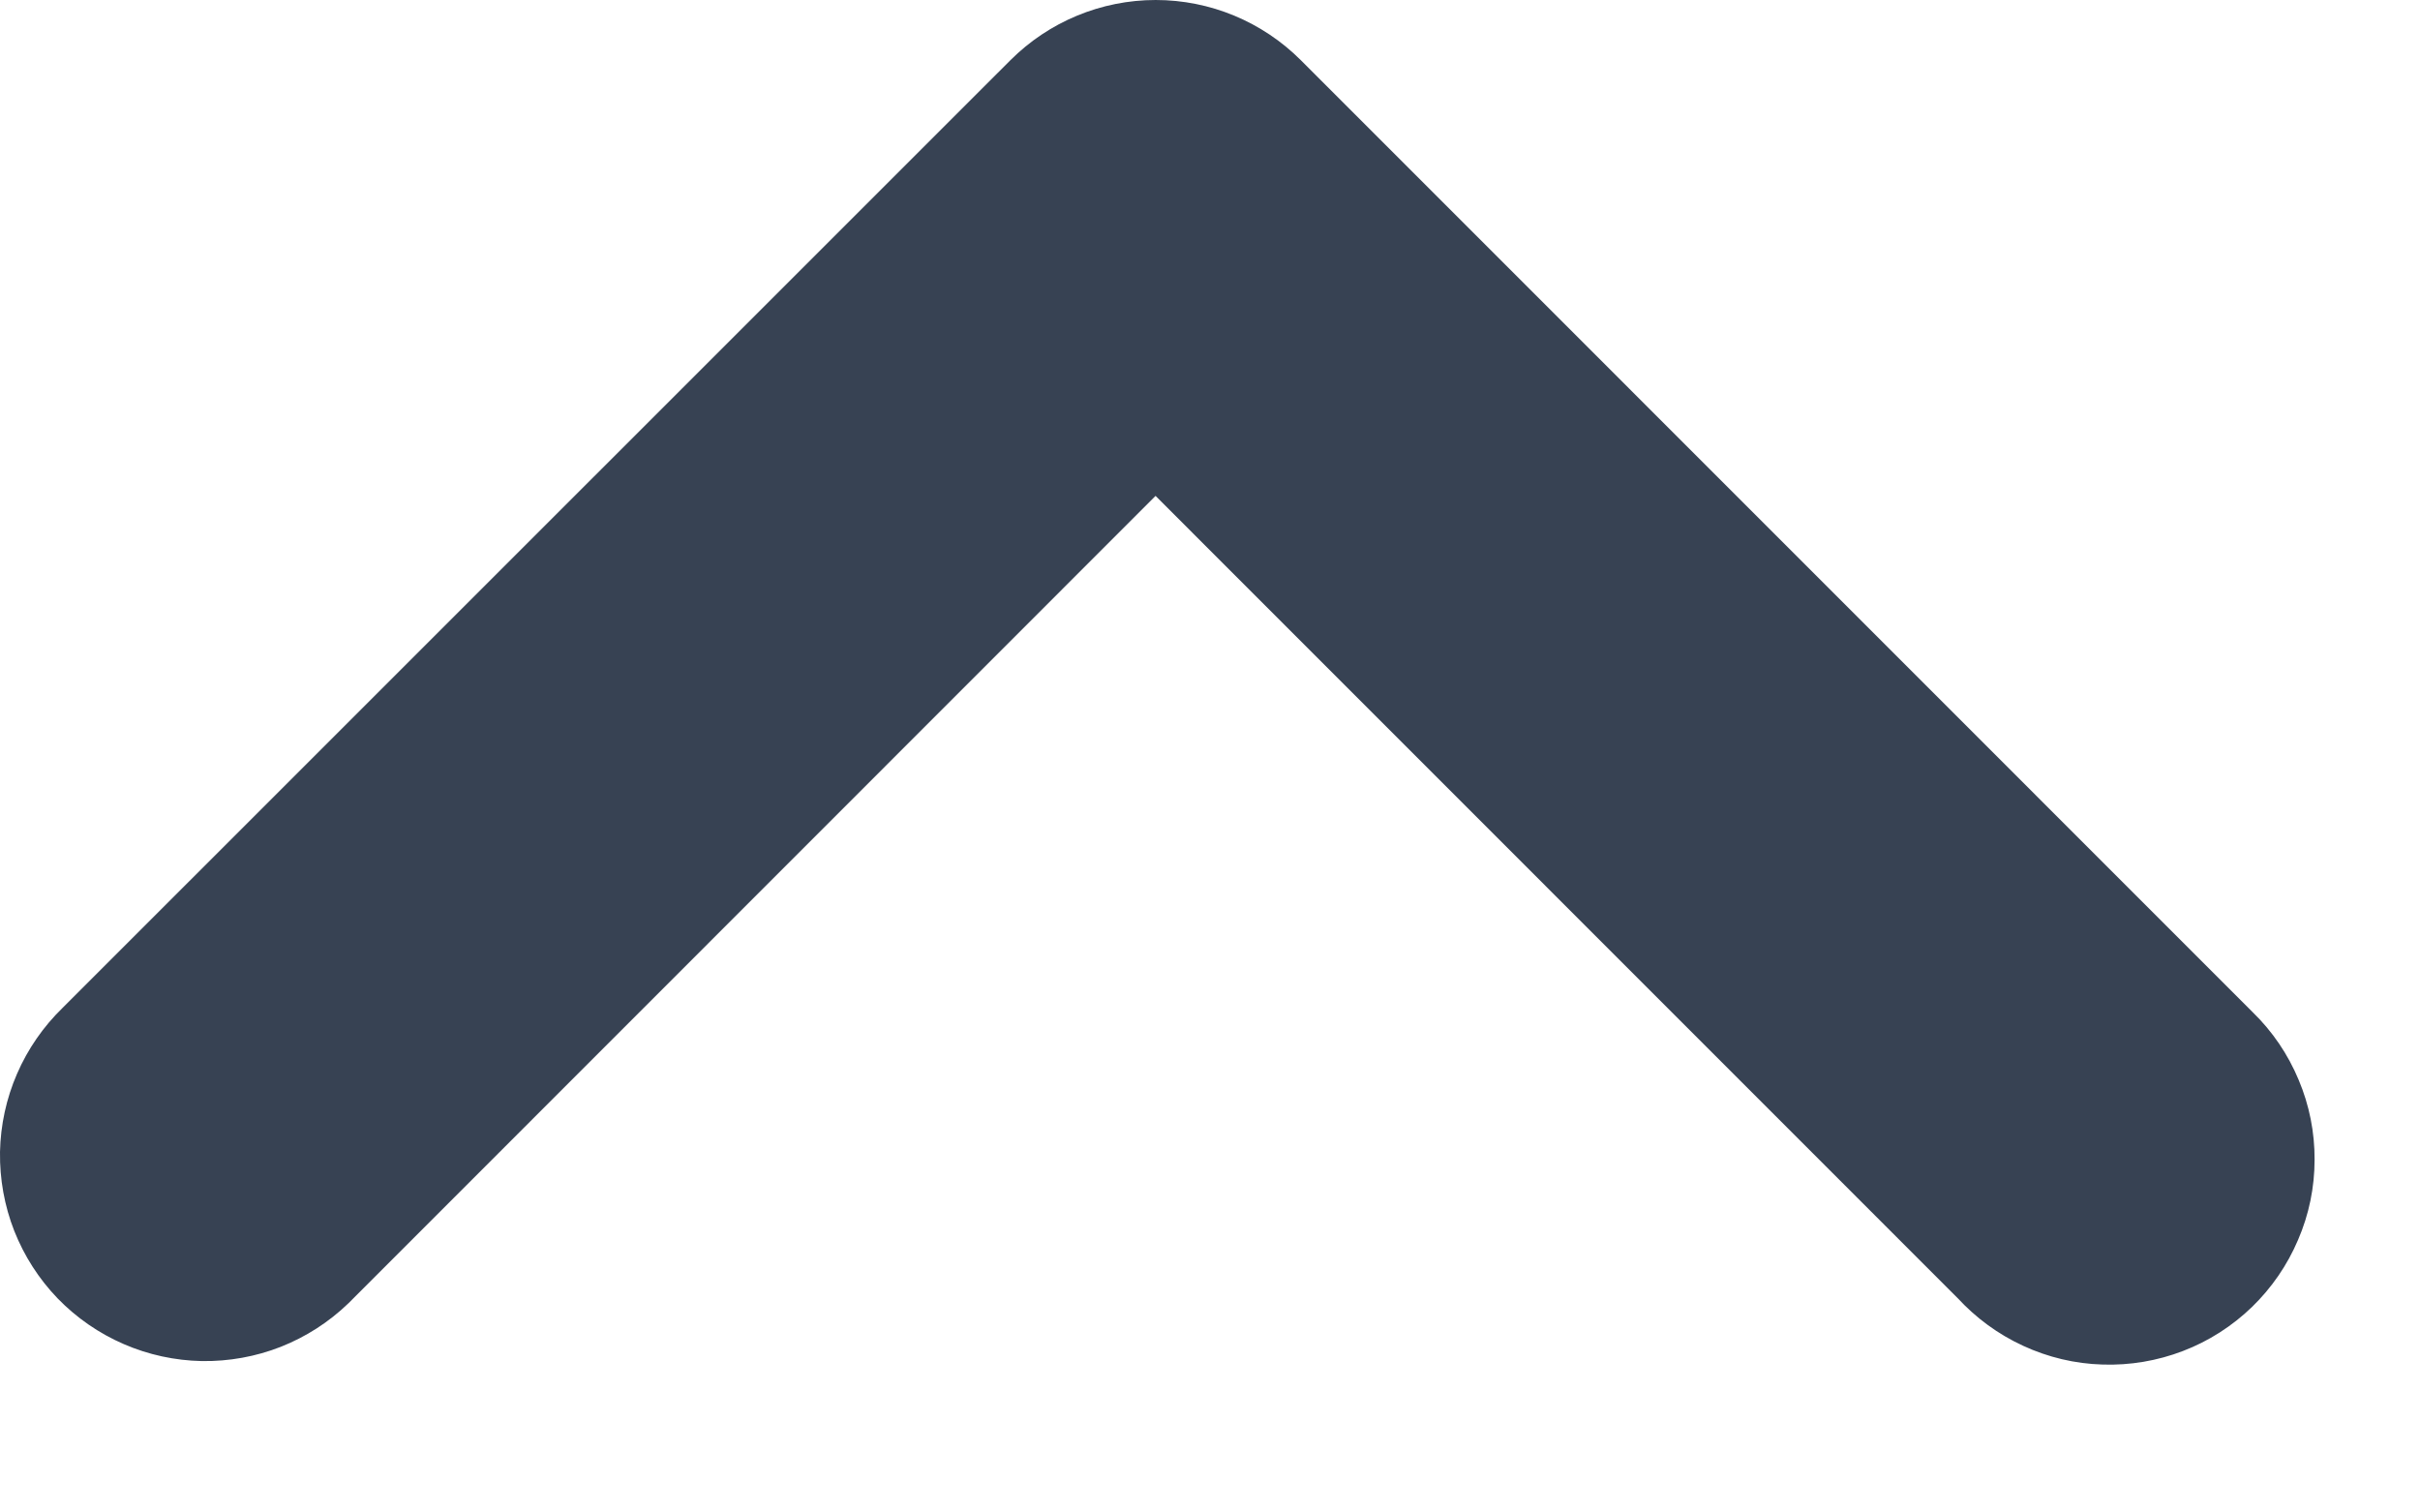 <svg width="16" height="10" viewBox="0 0 16 10" fill="none" xmlns="http://www.w3.org/2000/svg">
<path d="M7.64 2.925L13.125 8.411C13.225 8.52 13.346 8.609 13.481 8.671C13.615 8.733 13.761 8.768 13.909 8.772C14.057 8.777 14.205 8.752 14.343 8.699C14.482 8.646 14.608 8.565 14.715 8.462C14.821 8.359 14.906 8.236 14.964 8.099C15.023 7.963 15.053 7.816 15.053 7.668C15.054 7.52 15.025 7.373 14.967 7.236C14.91 7.099 14.826 6.975 14.72 6.872L14.693 6.845L8.424 0.575C8.216 0.367 7.935 0.25 7.641 0.25C7.347 0.25 7.065 0.367 6.857 0.575L0.588 6.843C0.484 6.944 0.4 7.065 0.342 7.199C0.284 7.332 0.253 7.476 0.25 7.621C0.248 7.767 0.274 7.912 0.327 8.047C0.381 8.183 0.46 8.306 0.561 8.411C0.662 8.515 0.783 8.599 0.917 8.657C1.05 8.715 1.194 8.746 1.339 8.749C1.485 8.751 1.63 8.725 1.765 8.672C1.901 8.618 2.024 8.539 2.129 8.438L2.156 8.411L7.64 2.925Z" fill="#374253" stroke="#374253" stroke-width="0.5"/>
</svg>
